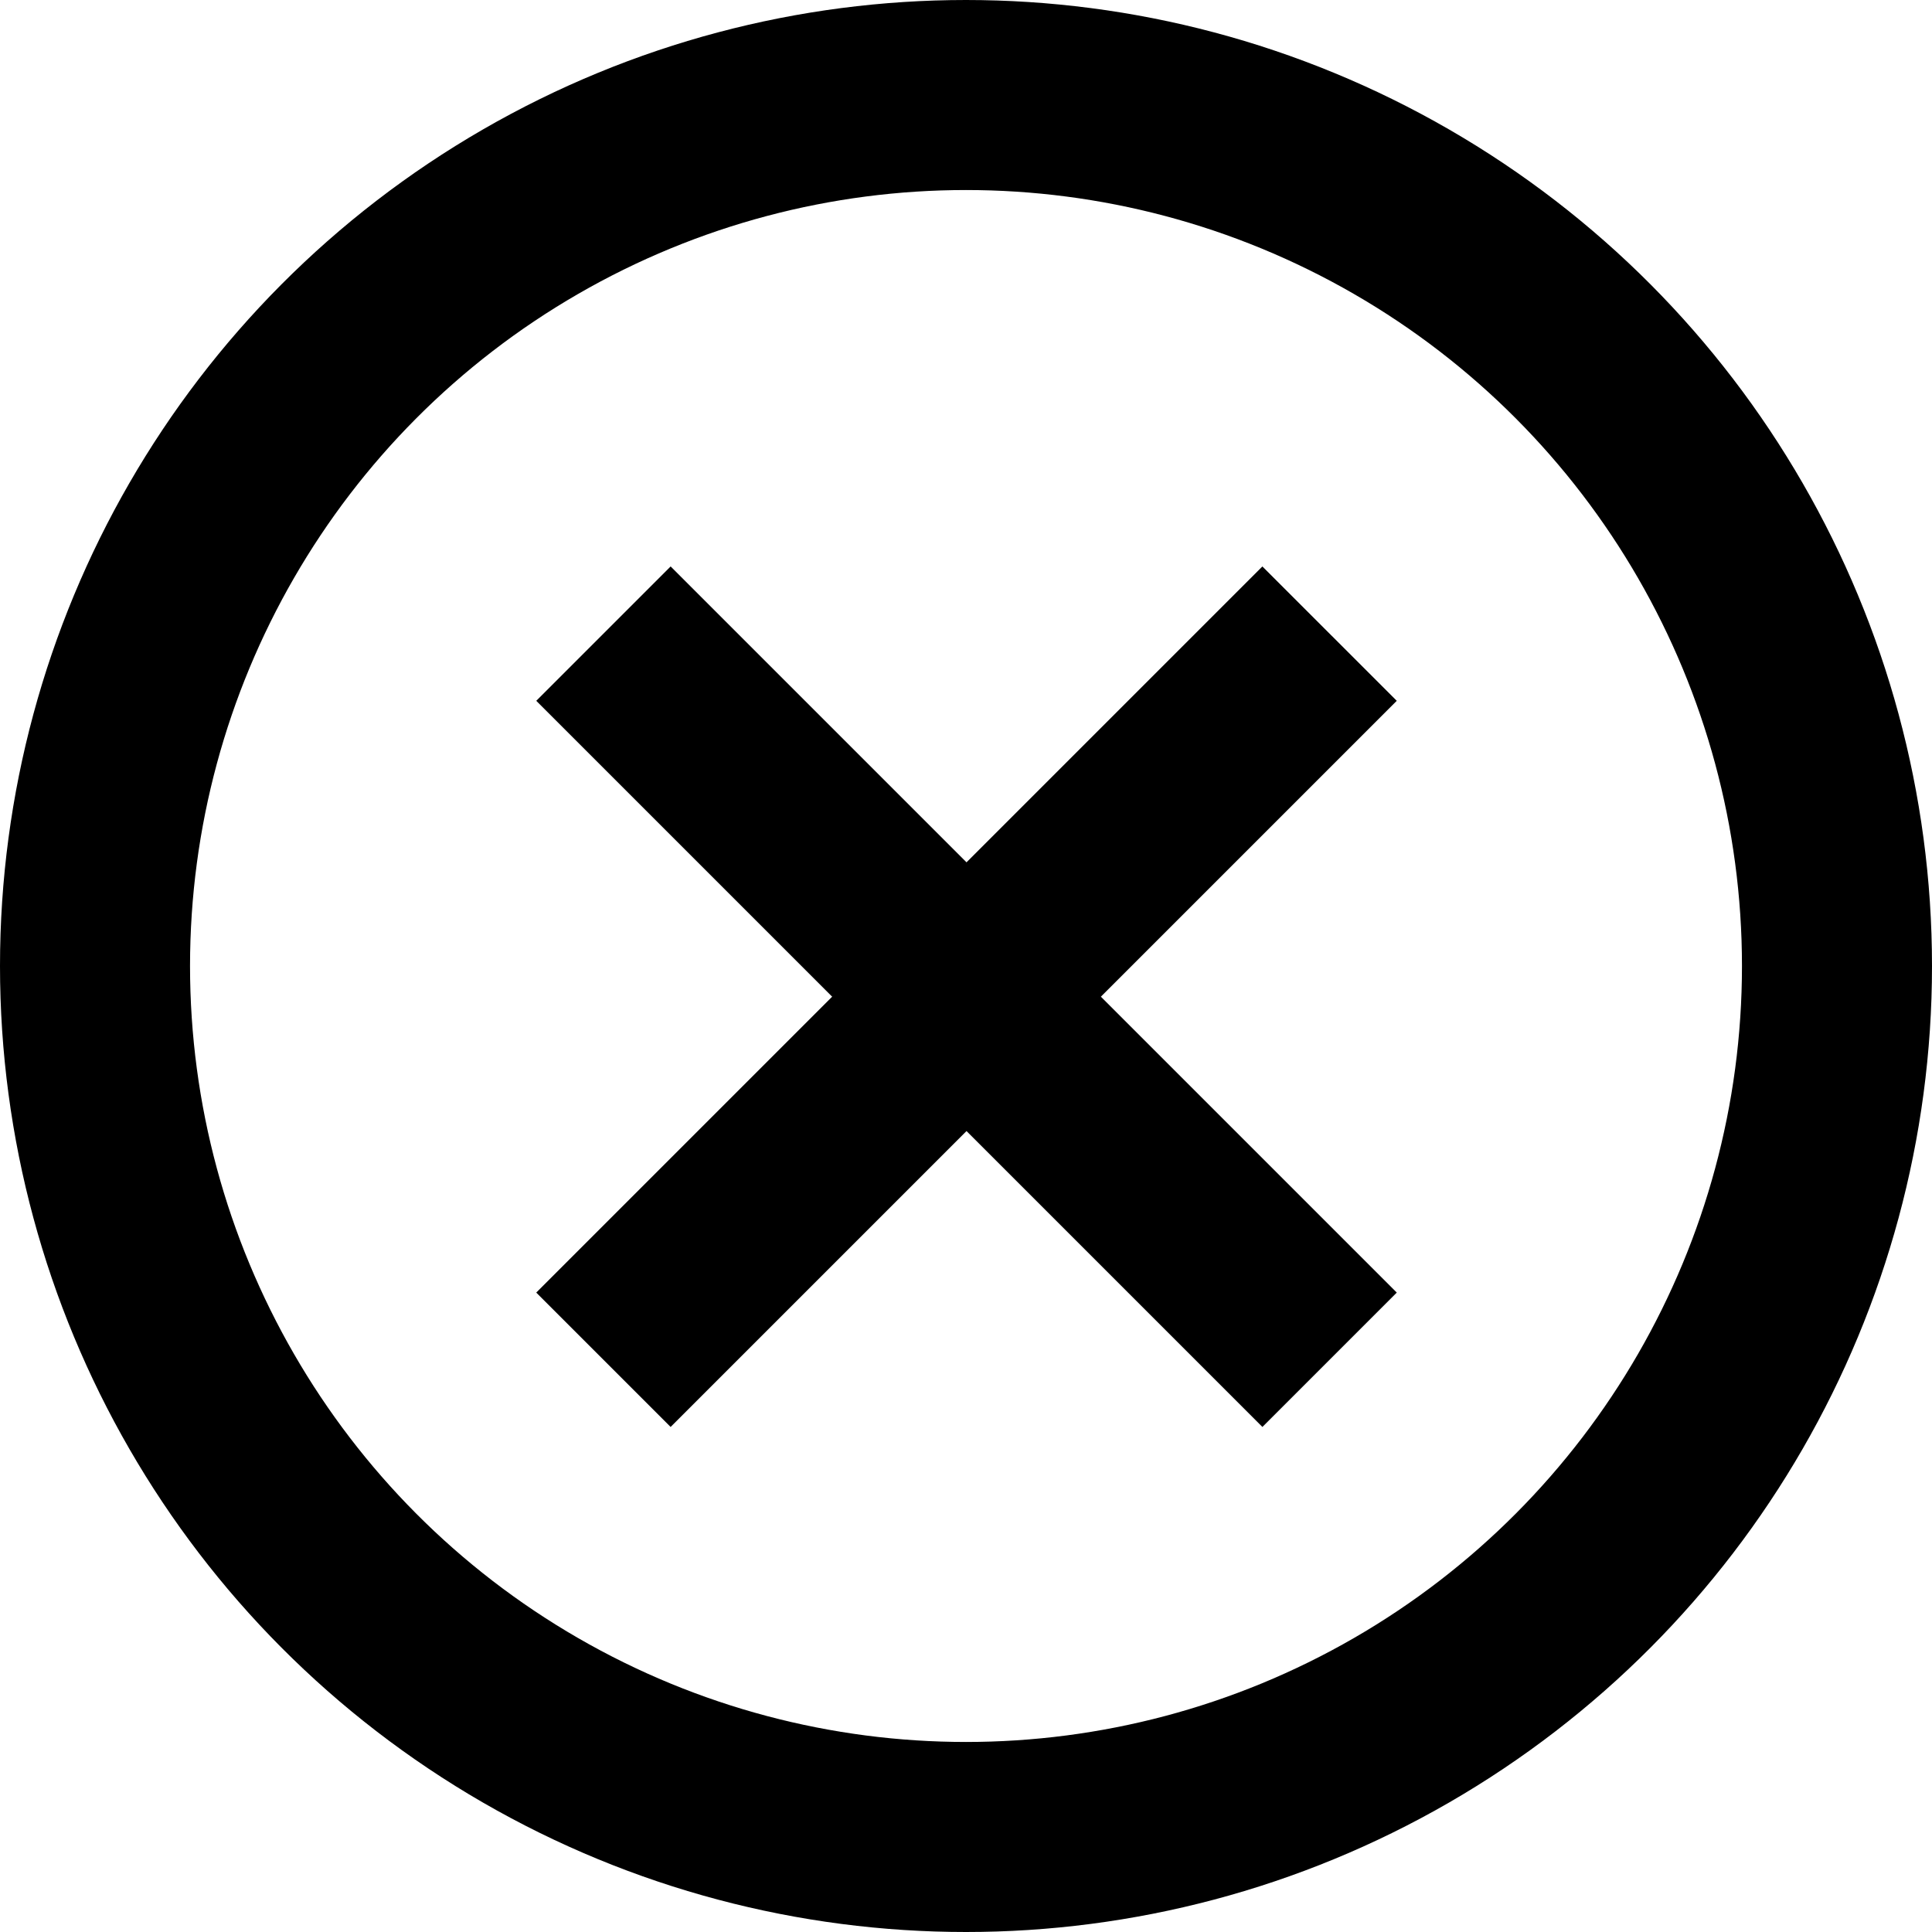 <?xml version="1.0" encoding="UTF-8"?> <svg xmlns="http://www.w3.org/2000/svg" id="Group_1925" data-name="Group 1925" width="61" height="61" viewBox="0 0 61 61"><g id="Ellipse_722" data-name="Ellipse 722" fill="none" stroke="#000" stroke-width="6"><circle cx="30.5" cy="30.5" r="30.5" stroke="none"></circle><circle cx="30.5" cy="30.5" r="27.5" fill="none"></circle></g><line id="Line_29" data-name="Line 29" x2="32.423" transform="translate(41.979 20.006) rotate(135)" fill="none" stroke="#000" stroke-width="6"></line><line id="Line_30" data-name="Line 30" x2="32.423" transform="translate(19.053 20.006) rotate(45)" fill="none" stroke="#000" stroke-width="6"></line></svg> 